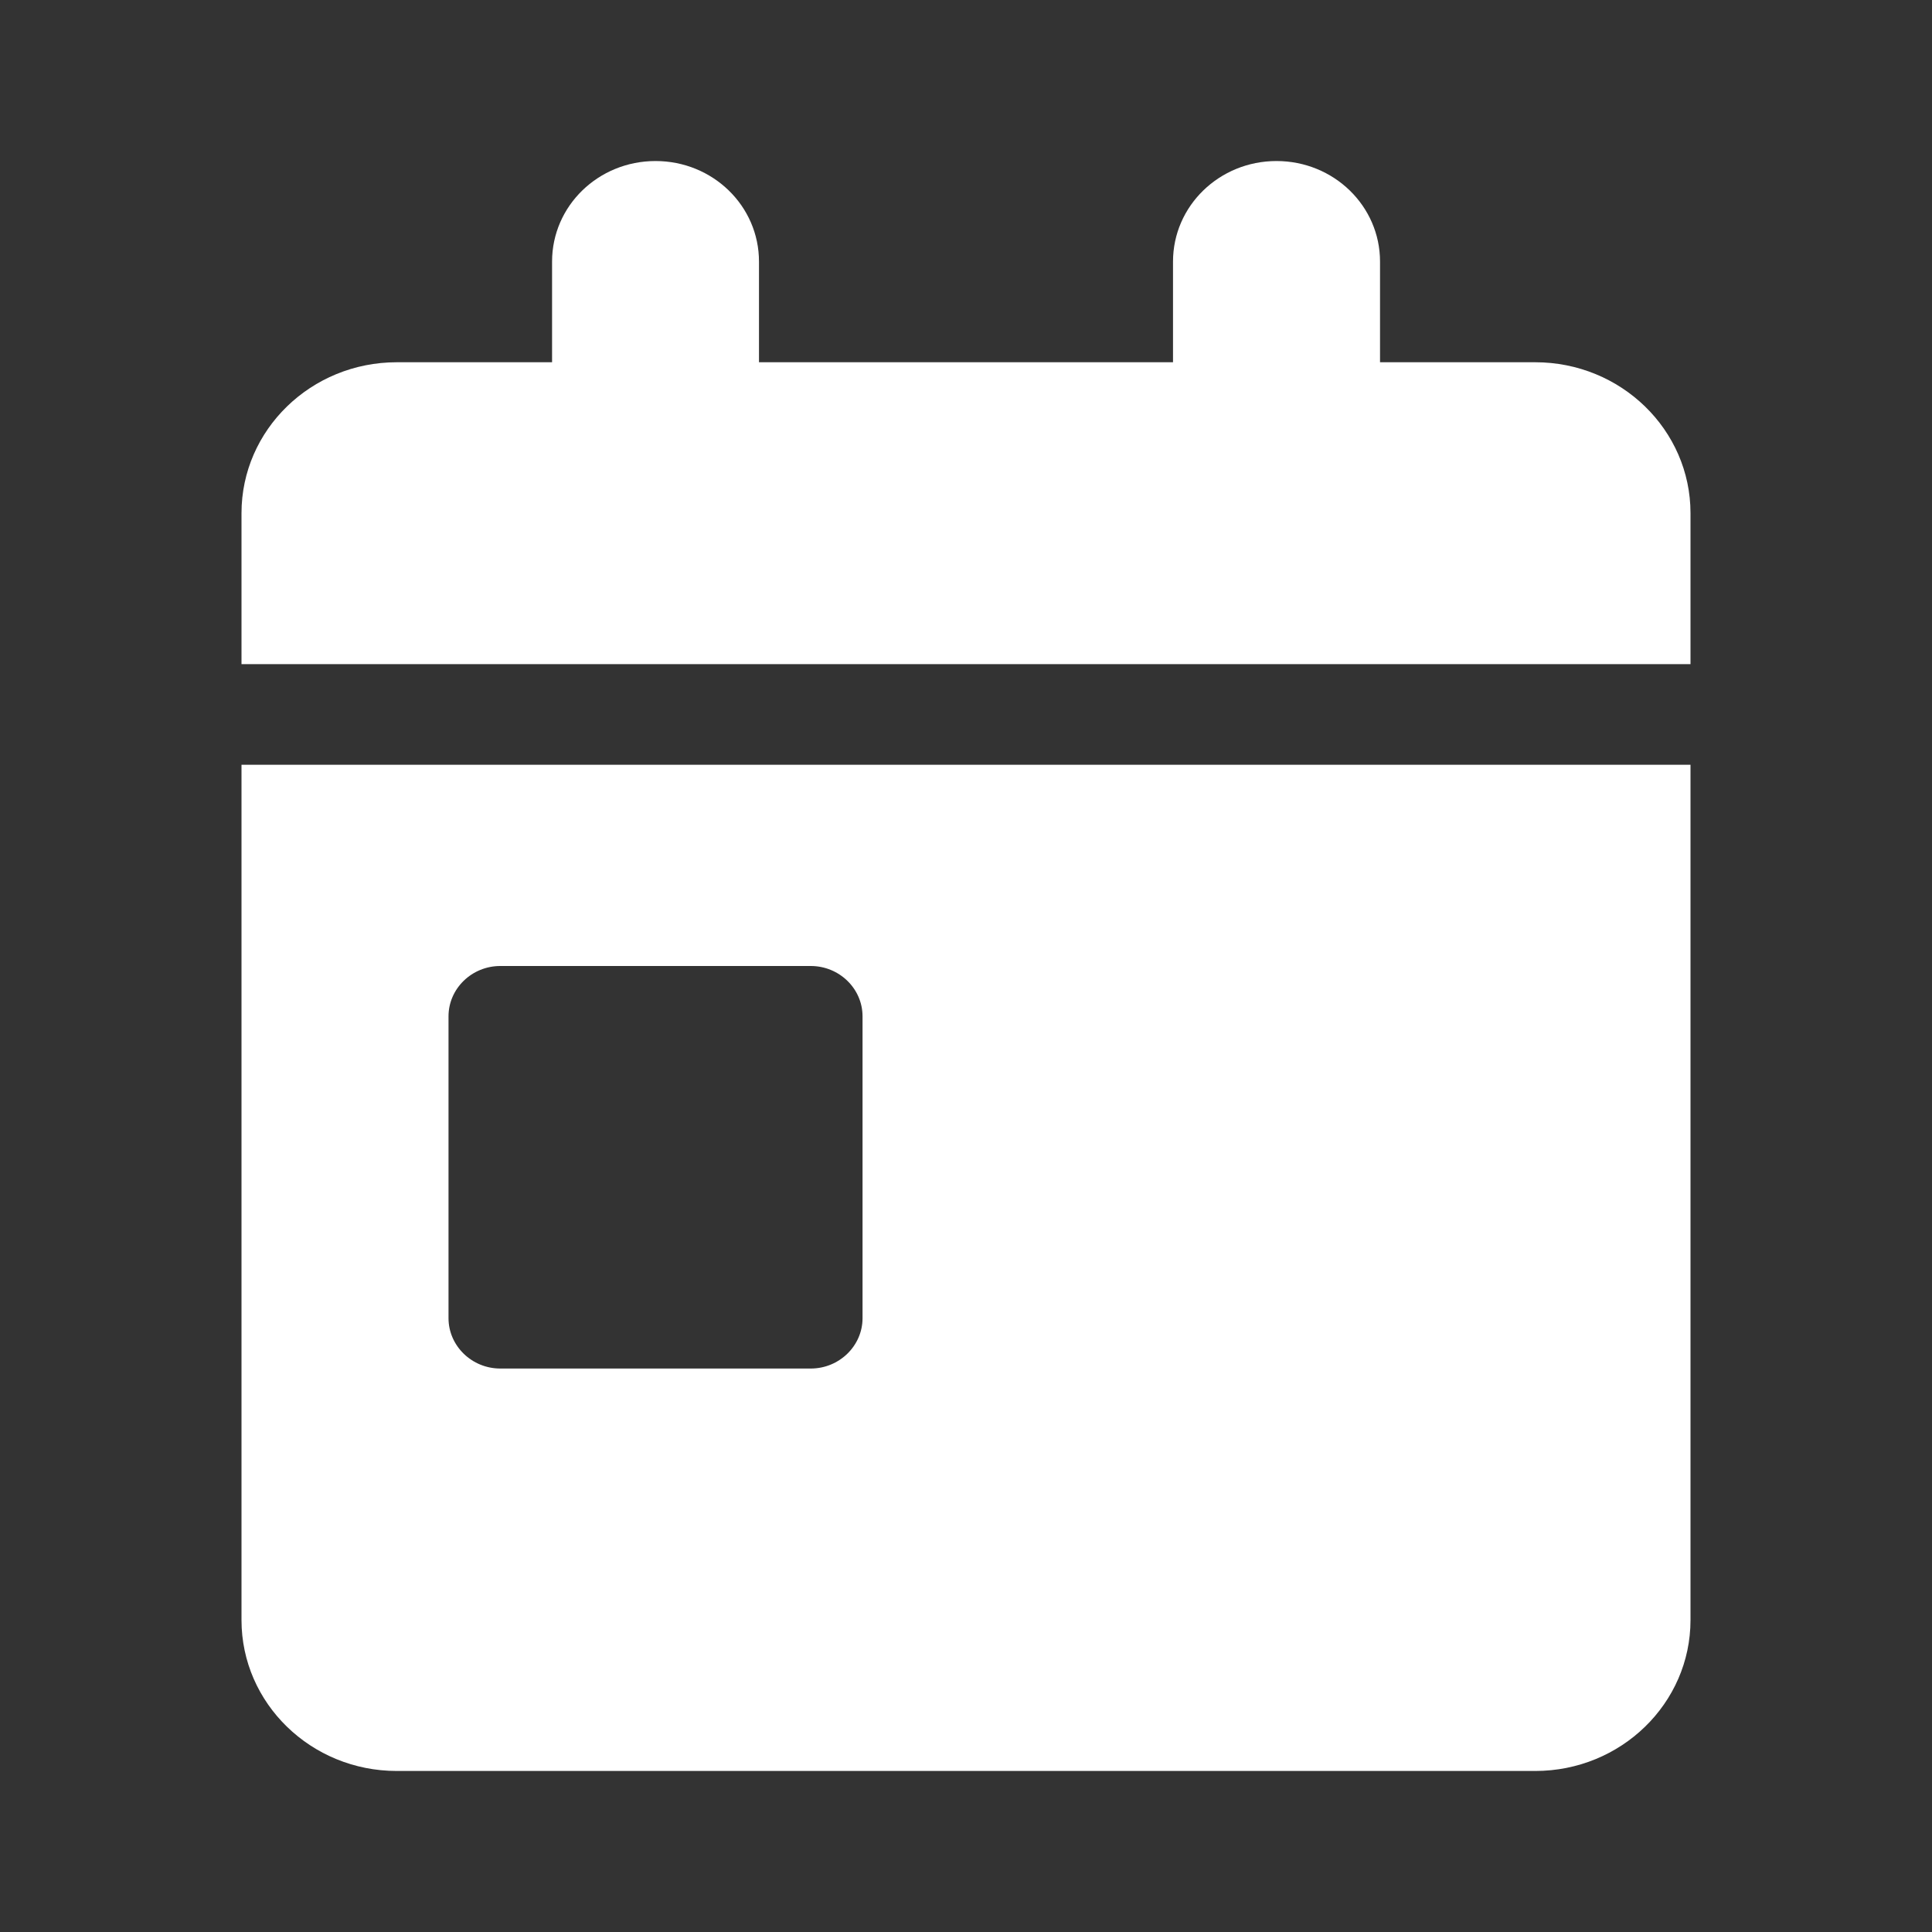 <svg width="20" height="20" viewBox="0 0 20 20" fill="none" xmlns="http://www.w3.org/2000/svg">
<rect x="0" y="0" width="20" height="20" fill="#333333" stroke="none"/>
<path d="M6.786 1.667C7.379 1.667 7.857 2.132 7.857 2.708V3.75H12.143V2.708C12.143 2.132 12.622 1.667 13.214 1.667C13.807 1.667 14.286 2.132 14.286 2.708V3.75H15.893C16.78 3.75 17.5 4.45 17.5 5.312V6.875H2.5V5.312C2.5 4.45 3.22 3.75 4.107 3.75H5.715V2.708C5.715 2.132 6.193 1.667 6.786 1.667ZM2.5 7.917H17.5V16.771C17.5 17.633 16.78 18.333 15.893 18.333H4.107C3.22 18.333 2.5 17.633 2.5 16.771V7.917ZM5.179 10C4.884 10 4.643 10.234 4.643 10.521V13.646C4.643 13.932 4.884 14.167 5.179 14.167H8.393C8.688 14.167 8.929 13.932 8.929 13.646V10.521C8.929 10.234 8.688 10 8.393 10H5.179Z" fill="#FFFFFF"/>
</svg>
